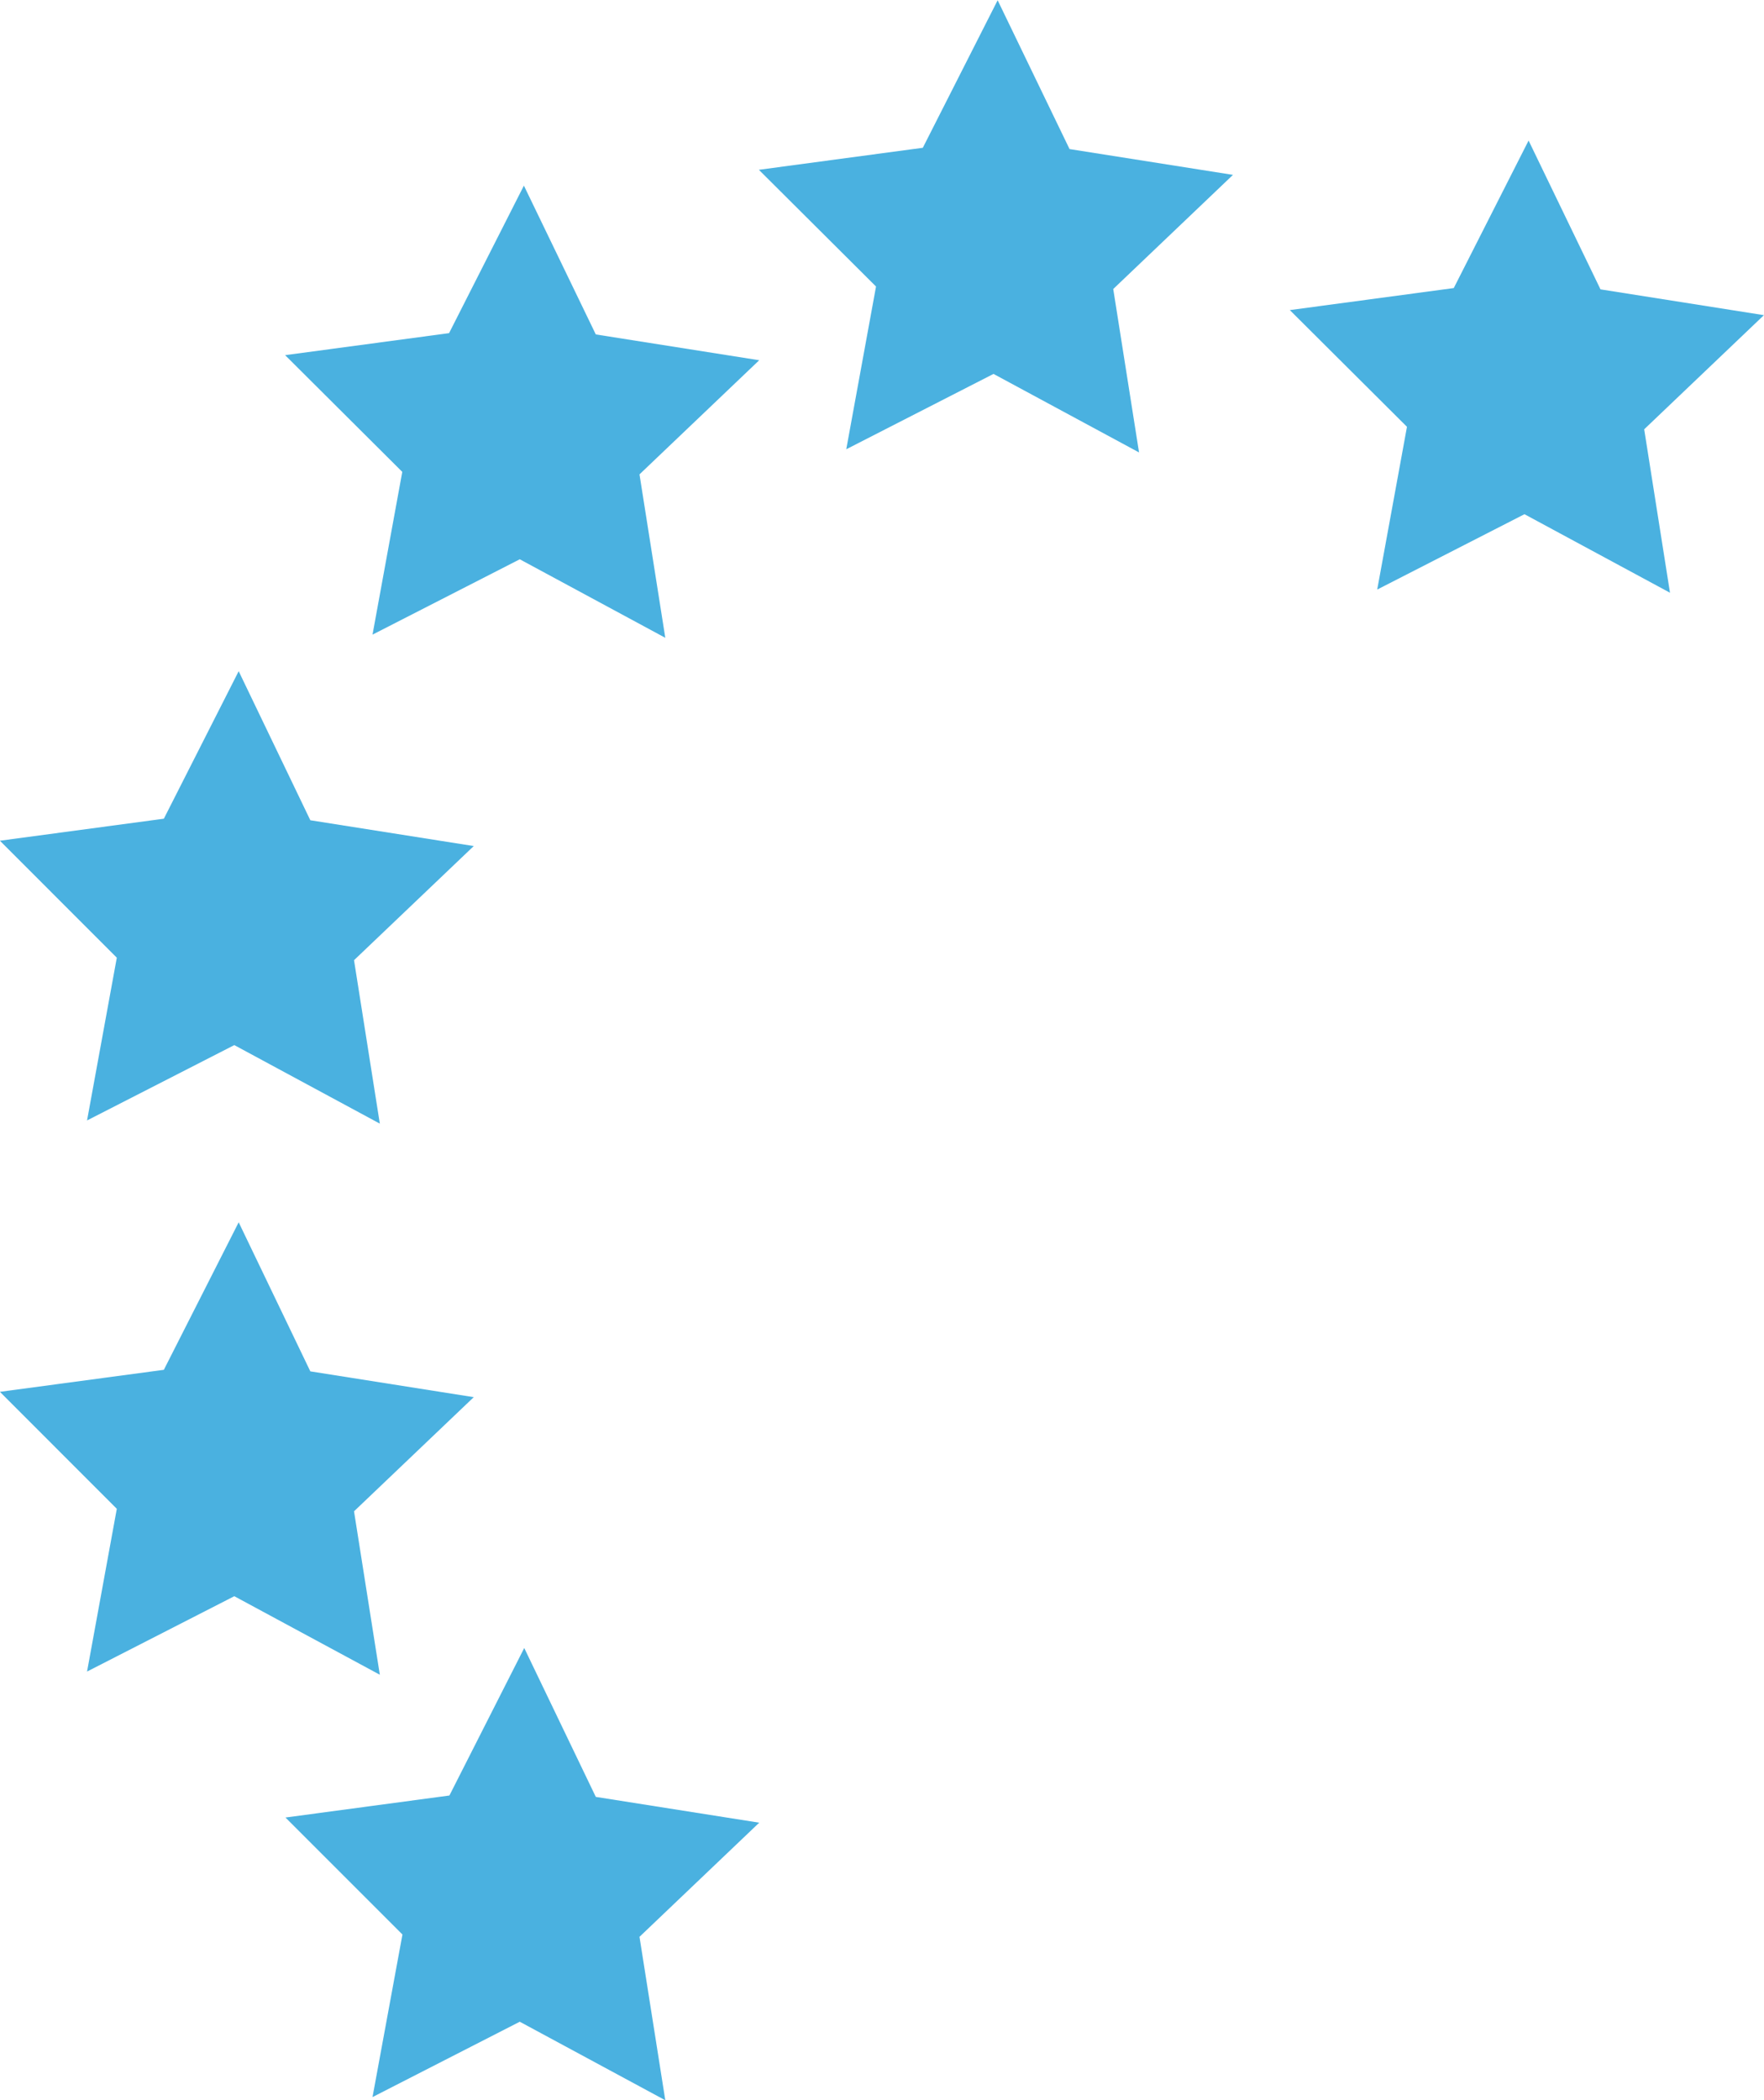 <svg xmlns="http://www.w3.org/2000/svg" width="20.509" height="24.416" viewBox="0 0 20.509 24.416">
  <g id="Grupo_1870" data-name="Grupo 1870" transform="translate(-92.001 -184.899)">
    <path id="Trazado_2810" data-name="Trazado 2810" d="M97.648,198.4l1.9.3-1.392,1.327.3,1.9-1.692-.913-1.712.876L95.4,200,94.04,198.64l1.906-.256.87-1.715Z" transform="translate(1.28 7.389)" fill="#4ab1e0"/>
    <path id="Trazado_2811" data-name="Trazado 2811" d="M95.609,195.362l1.9.3-1.392,1.327.3,1.9-1.692-.913-1.712.876.346-1.892L92,195.6l1.906-.256.87-1.715Z" transform="translate(0 5.48)" fill="#4ab1e0"/>
    <path id="Trazado_2812" data-name="Trazado 2812" d="M95.609,191.426l1.9.3-1.392,1.327.3,1.9-1.692-.913-1.712.876.346-1.892L92,191.664l1.906-.256.87-1.715Z" transform="translate(0 3.009)" fill="#4ab1e0"/>
    <path id="Trazado_2813" data-name="Trazado 2813" d="M97.648,187.956l1.9.3-1.392,1.327.3,1.9-1.692-.913-1.712.876.346-1.892-1.362-1.357,1.906-.256.87-1.715Z" transform="translate(1.28 0.831)" fill="#4ab1e0"/>
    <path id="Trazado_2814" data-name="Trazado 2814" d="M101.032,186.632l1.9.3-1.392,1.327.3,1.9-1.692-.913-1.712.876.346-1.892-1.362-1.357,1.906-.256.87-1.715Z" transform="translate(3.404 0)" fill="#4ab1e0"/>
    <path id="Trazado_2815" data-name="Trazado 2815" d="M104.824,187.634l1.9.3-1.392,1.327.3,1.9-1.692-.913-1.712.876.346-1.892-1.362-1.357,1.906-.256.87-1.715Z" transform="translate(5.785 0.629)" fill="#4ab1e0"/>
  </g>
</svg>
